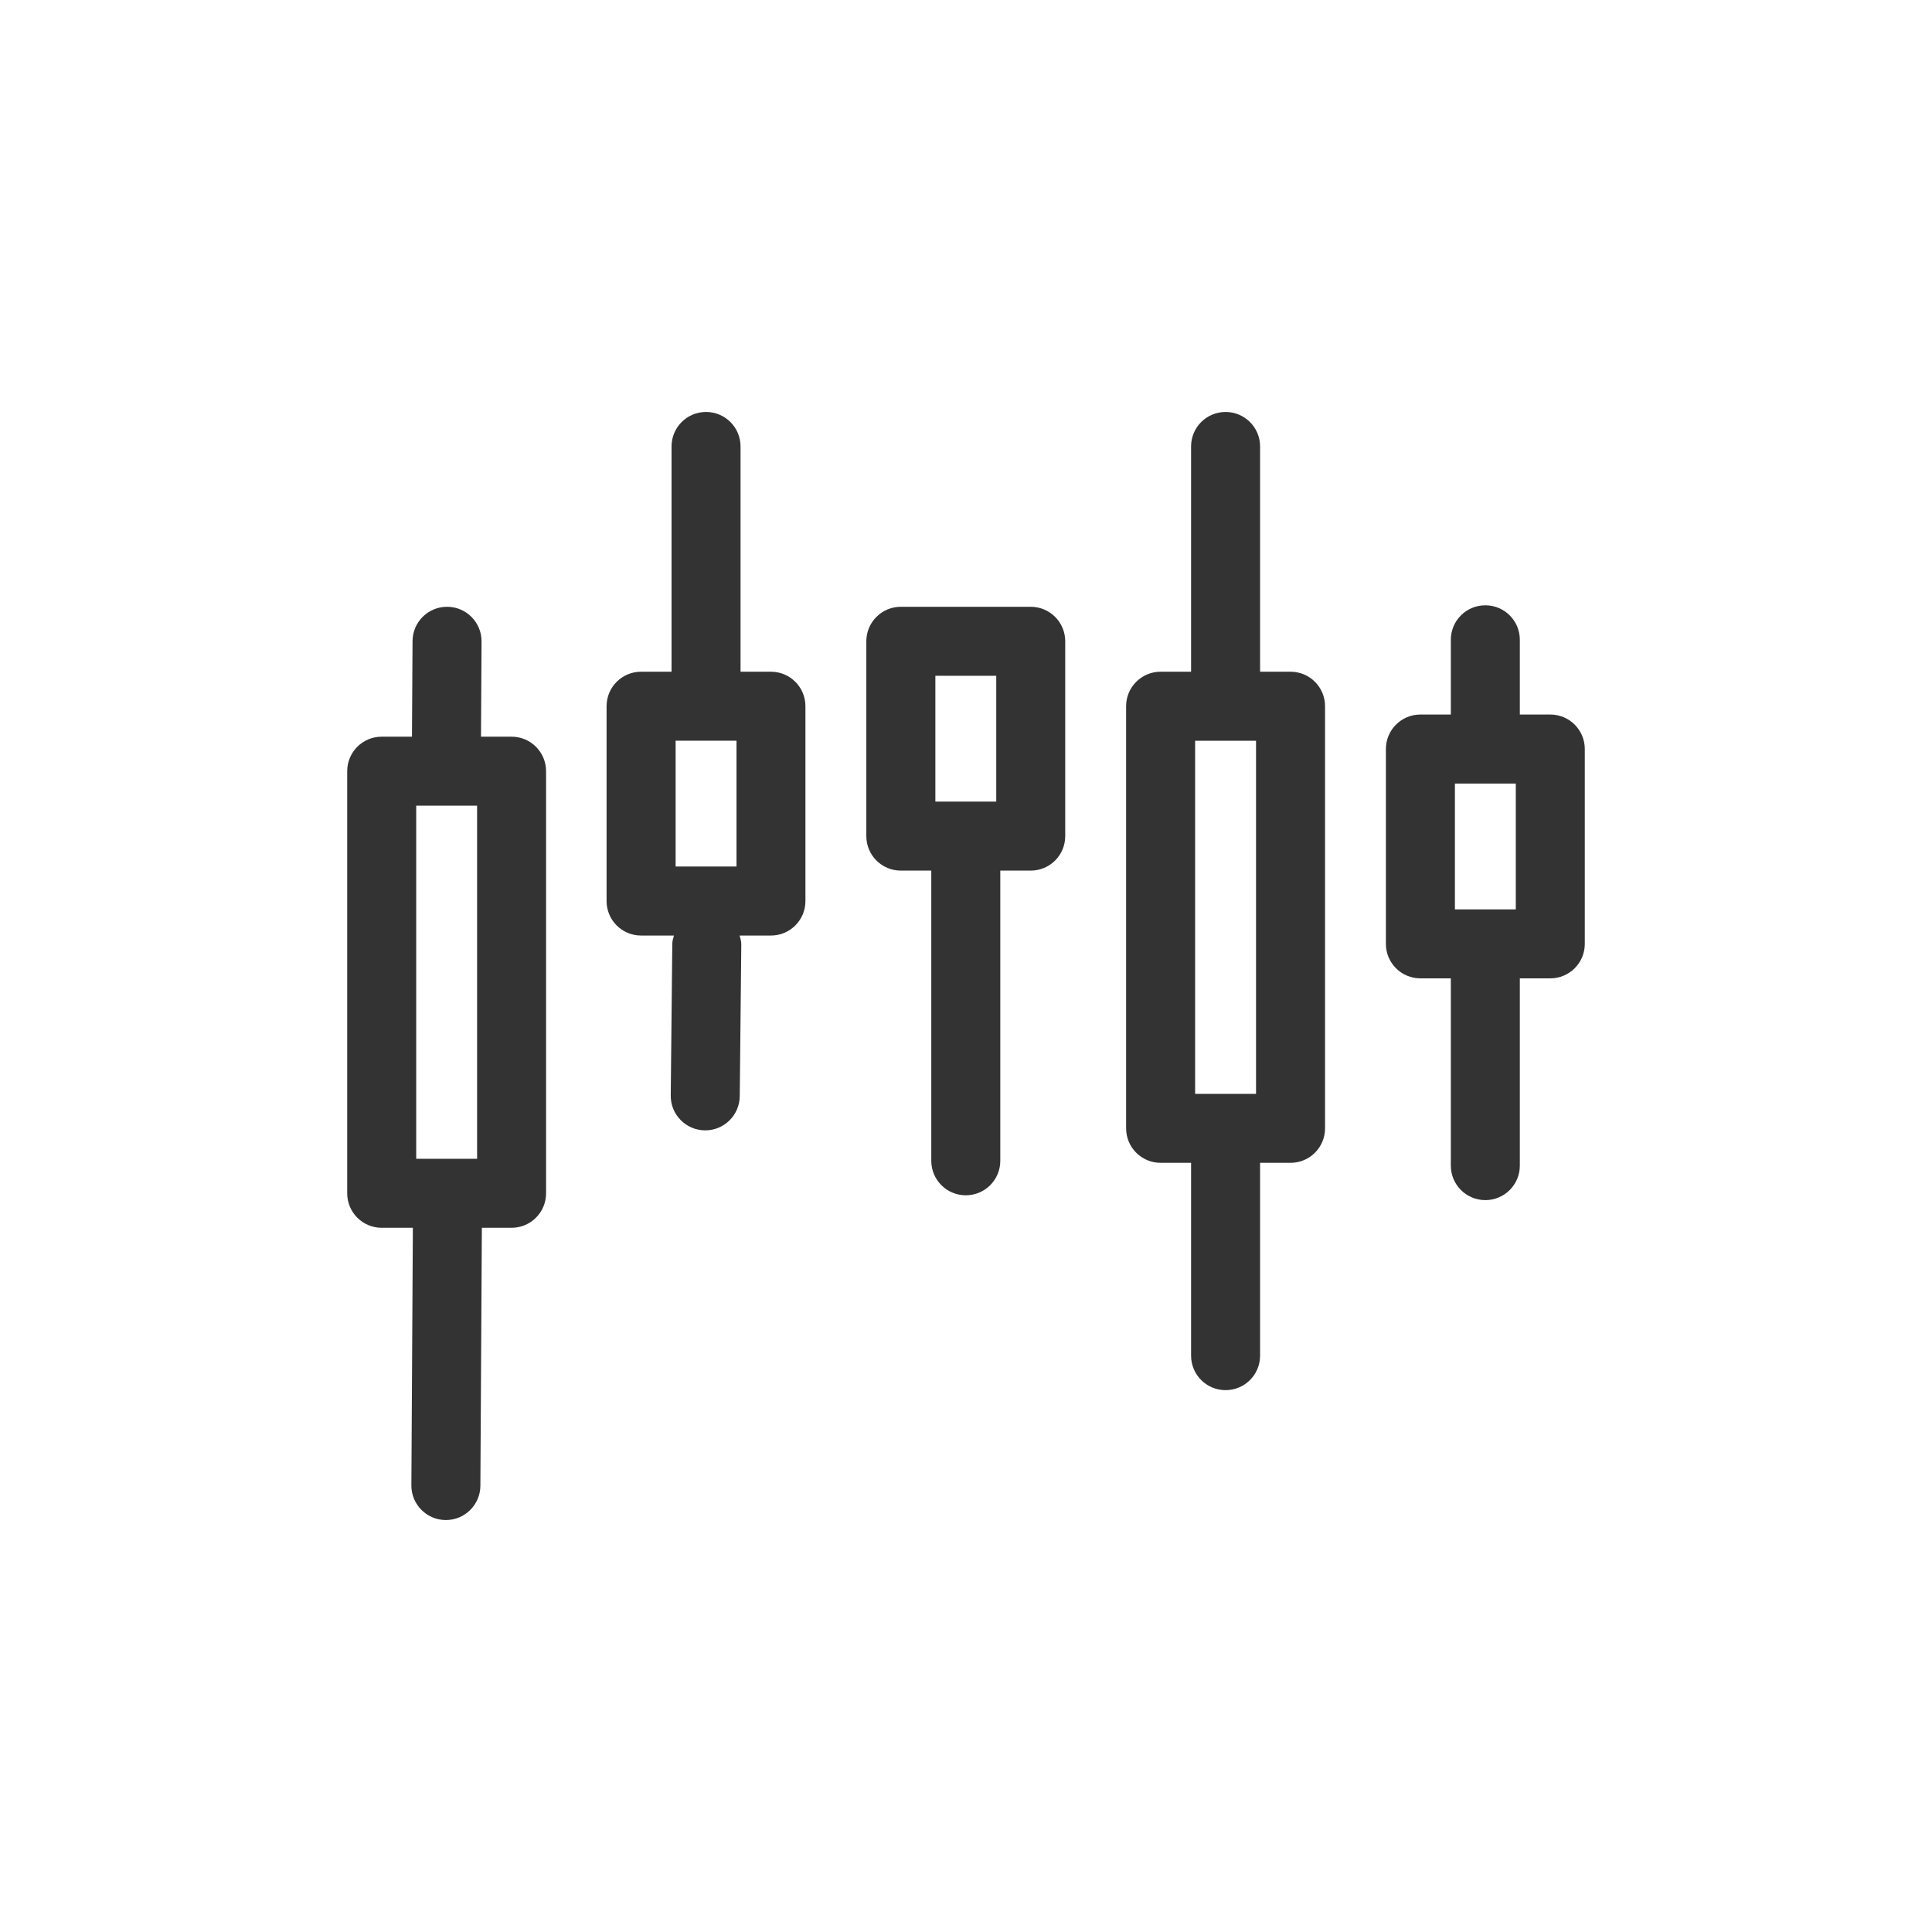 <?xml version="1.0" encoding="UTF-8"?>
<svg id="_レイヤー_2" data-name="レイヤー 2" xmlns="http://www.w3.org/2000/svg" viewBox="0 0 56 56">
  <defs>
    <style>
      .cls-1 {
        fill: none;
      }

      .cls-2 {
        fill: #333;
      }
    </style>
  </defs>
  <g id="main_アウトライン">
    <g>
      <rect class="cls-1" width="56" height="56"/>
      <g>
        <path class="cls-2" d="M14.829,21.353h-.887l.016-2.759c.003-.552-.441-1.003-.994-1.006h-.006c-.55,0-.997.443-1,.994l-.017,2.771h-.877c-.553,0-1,.447-1,1v12.235c0,.553.447,1,1,1h.903l-.043,7.465c-.003.553.442,1.003.994,1.006h.006c.55,0,.997-.444,1-.994l.043-7.477h.861c.553,0,1-.447,1-1v-12.235c0-.553-.447-1-1-1ZM12.064,23.353h1.765v10.235h-1.765v-10.235Z"/>
        <path class="cls-2" d="M37.407,19.47h-.883v-6.529c0-.553-.447-1-1-1s-1,.447-1,1v6.529h-.883c-.553,0-1,.447-1,1v12.235c0,.553.447,1,1,1h.883v5.589c0,.553.447,1,1,1s1-.447,1-1v-5.589h.883c.553,0,1-.447,1-1v-12.235c0-.553-.447-1-1-1ZM36.407,31.706h-1.766v-10.235h1.766v10.235Z"/>
        <path class="cls-2" d="M29.876,17.588h-3.765c-.553,0-1,.447-1,1v5.647c0,.553.447,1,1,1h.883v8.411c0,.553.447,1,1,1s1-.447,1-1v-8.411h.882c.553,0,1-.447,1-1v-5.647c0-.553-.447-1-1-1ZM27.112,19.588h1.765v3.647h-1.765v-3.647Z"/>
        <path class="cls-2" d="M22.347,19.47h-.882v-6.529c0-.553-.447-1-1-1s-1,.447-1,1v6.529h-.883c-.553,0-1,.447-1,1v5.647c0,.553.447,1,1,1h.953c-.019.076-.047.149-.048.231l-.045,4.406c-.006.552.438,1.004.99,1.01h.01c.548,0,.994-.441,1-.99l.045-4.406c0-.089-.027-.169-.048-.251h.907c.553,0,1-.447,1-1v-5.647c0-.553-.447-1-1-1ZM19.583,21.47h1.765v3.647h-1.765v-3.647Z"/>
        <path class="cls-2" d="M44.936,20.711h-.883v-2.166c0-.553-.447-1-1-1s-1,.447-1,1v2.166h-.882c-.553,0-1,.447-1,1v5.647c0,.553.447,1,1,1h.882v5.428c0,.553.447,1,1,1s1-.447,1-1v-5.428h.883c.553,0,1-.447,1-1v-5.647c0-.553-.447-1-1-1ZM43.936,26.359h-1.765v-3.647h1.765v3.647Z"/>
      </g>
    </g>
  </g>
</svg>